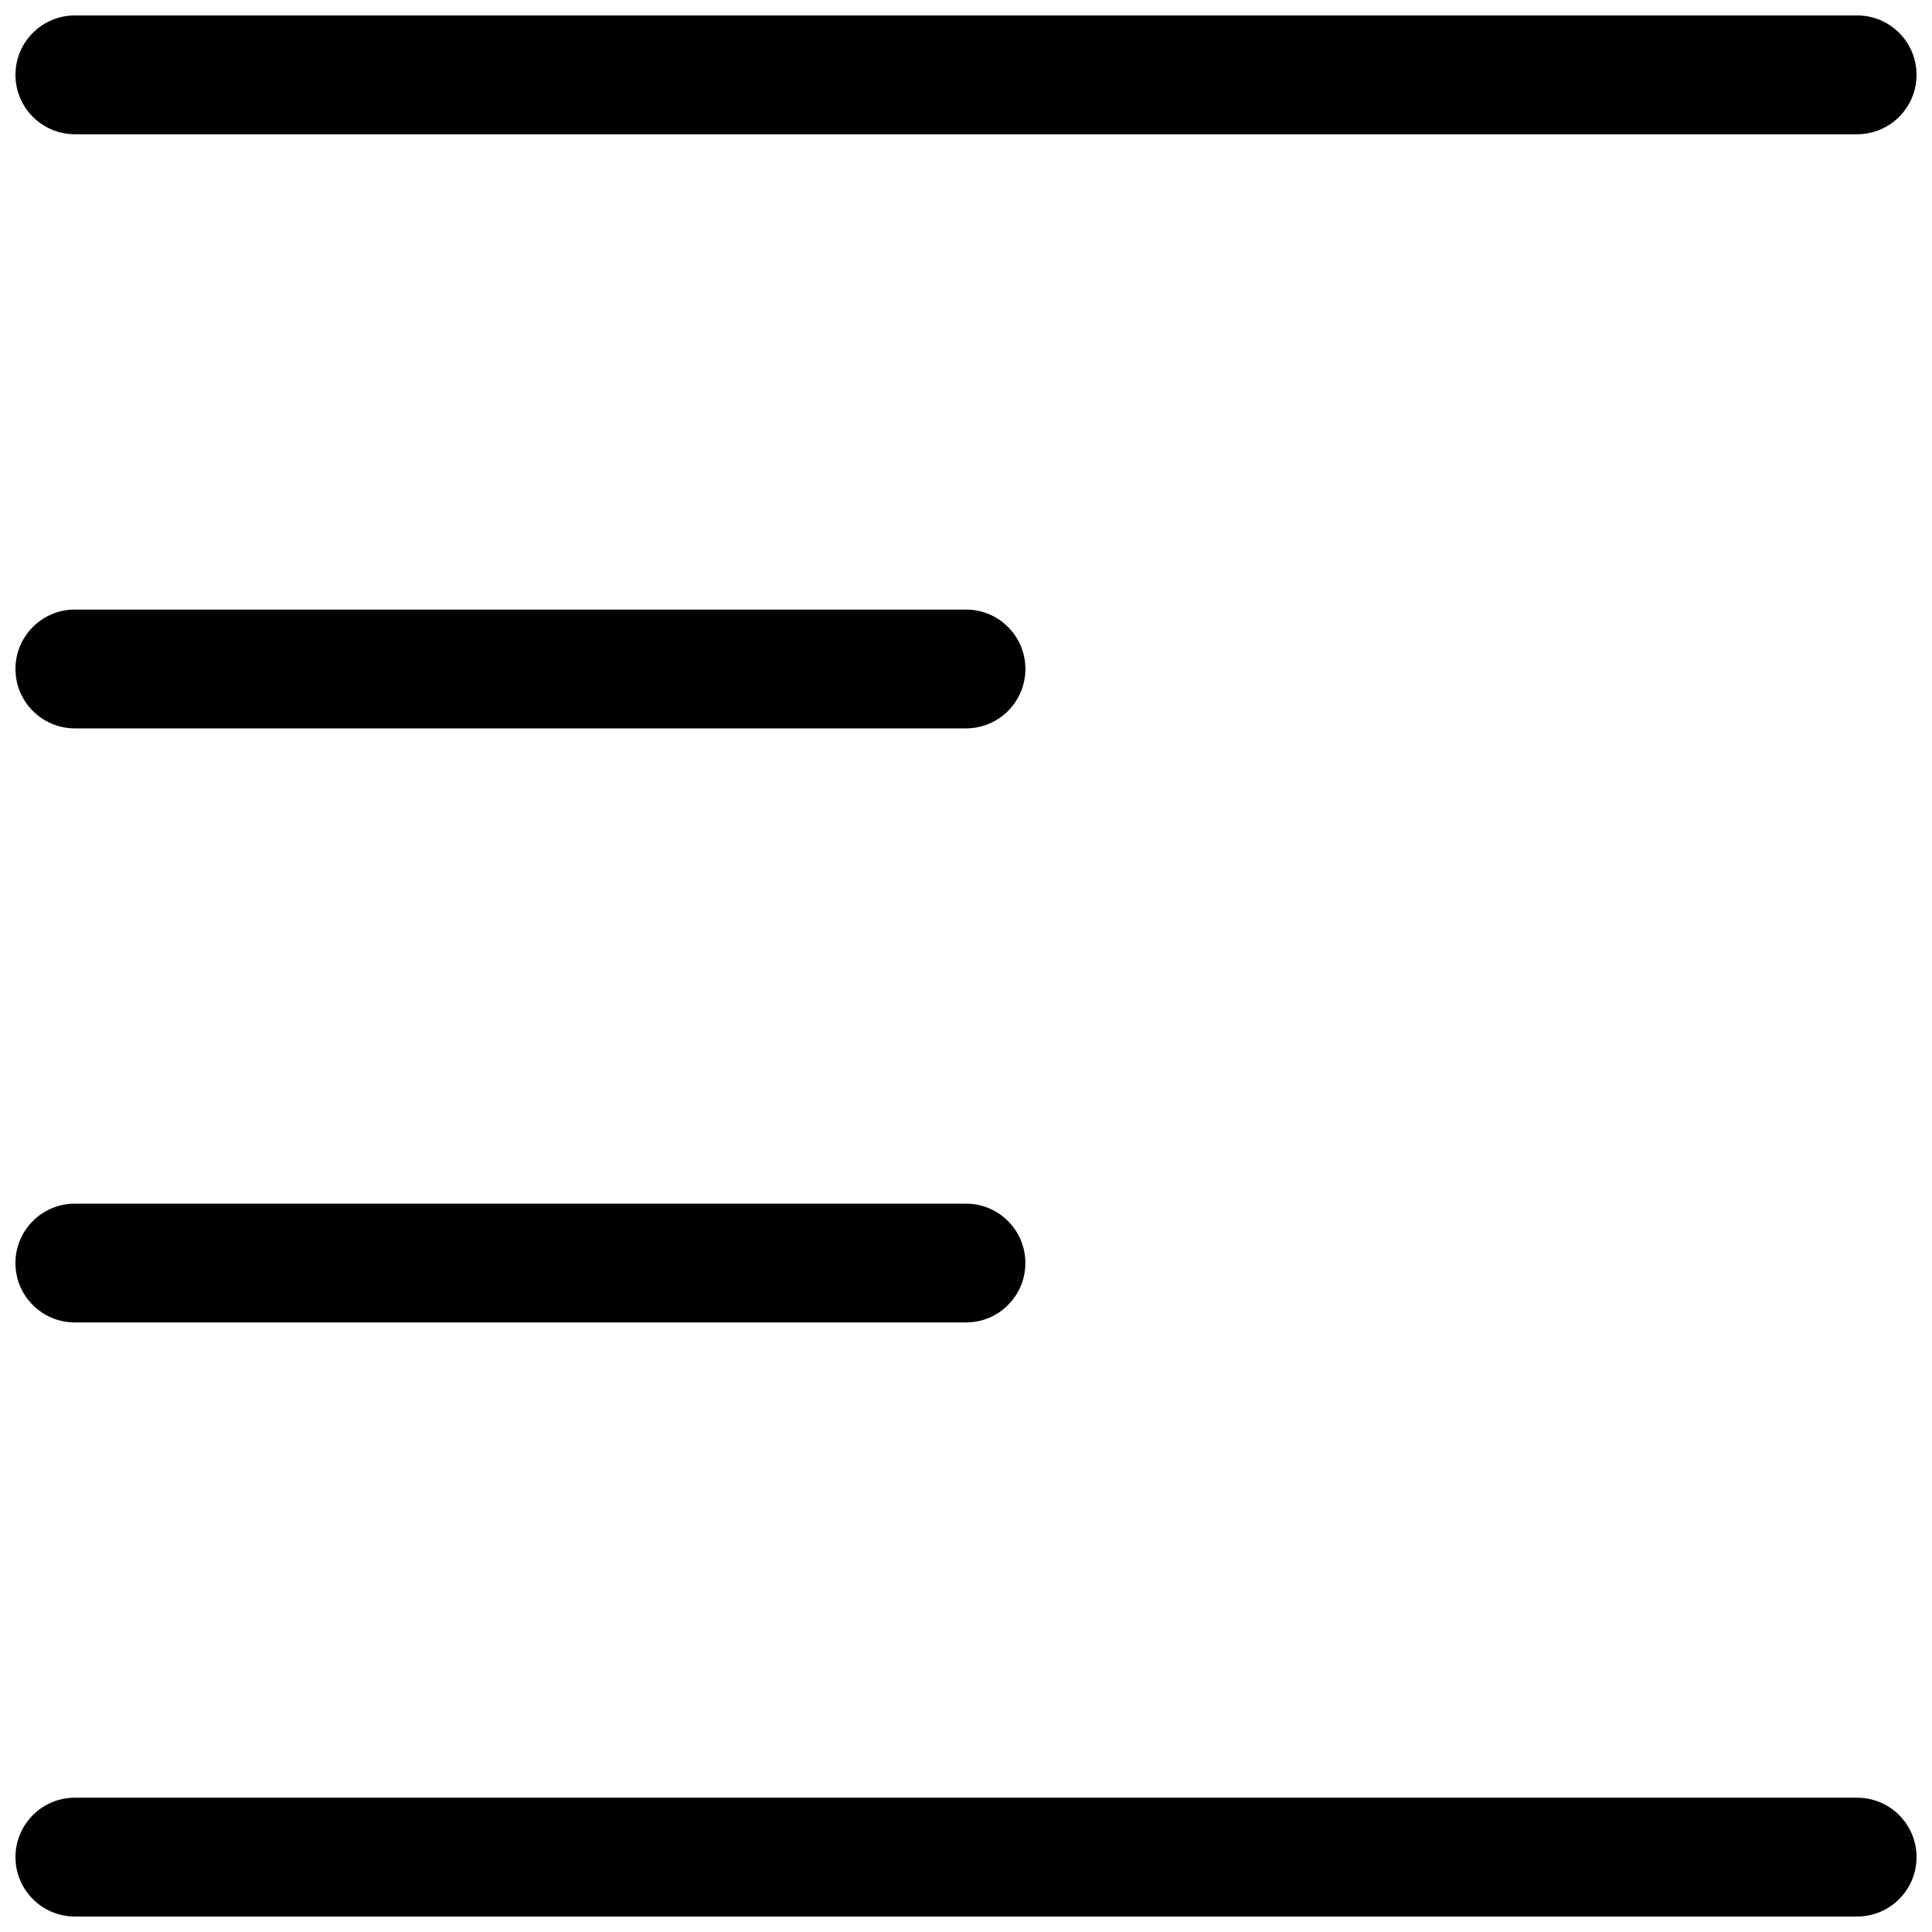<?xml version="1.0" encoding="UTF-8"?>
<!-- Uploaded to: ICON Repo, www.svgrepo.com, Generator: ICON Repo Mixer Tools -->
<svg width="800px" height="800px" version="1.1" viewBox="144 144 512 512" xmlns="http://www.w3.org/2000/svg">
 <defs>
  <clipPath id="d">
   <path d="m148.09 148.09h503.81v31.906h-503.81z"/>
  </clipPath>
  <clipPath id="c">
   <path d="m148.09 305h267.91v33h-267.91z"/>
  </clipPath>
  <clipPath id="b">
   <path d="m148.09 462h267.91v33h-267.91z"/>
  </clipPath>
  <clipPath id="a">
   <path d="m148.09 620h503.81v31.902h-503.81z"/>
  </clipPath>
 </defs>
 <g>
  <g clip-path="url(#d)">
   <path d="m163.84 148.09c-8.691 0-15.742 7.051-15.742 15.742 0 8.695 7.051 15.746 15.742 15.746h472.32c8.695 0 15.742-7.051 15.742-15.746 0-8.691-7.047-15.742-15.742-15.742z"/>
  </g>
  <g clip-path="url(#c)">
   <path d="m163.84 305.54c-8.691 0-15.742 7.047-15.742 15.742 0 8.695 7.051 15.746 15.742 15.746h236.16c8.695 0 15.742-7.051 15.742-15.746 0-8.695-7.047-15.742-15.742-15.742z"/>
  </g>
  <g clip-path="url(#b)">
   <path d="m148.09 478.72c0-8.695 7.051-15.742 15.742-15.742h236.16c8.695 0 15.742 7.047 15.742 15.742s-7.047 15.742-15.742 15.742h-236.16c-8.691 0-15.742-7.047-15.742-15.742z"/>
  </g>
  <g clip-path="url(#a)">
   <path d="m163.84 620.41c-8.691 0-15.742 7.051-15.742 15.746 0 8.695 7.051 15.742 15.742 15.742h472.32c8.695 0 15.742-7.047 15.742-15.742 0-8.695-7.047-15.746-15.742-15.746z"/>
  </g>
 </g>
</svg>
